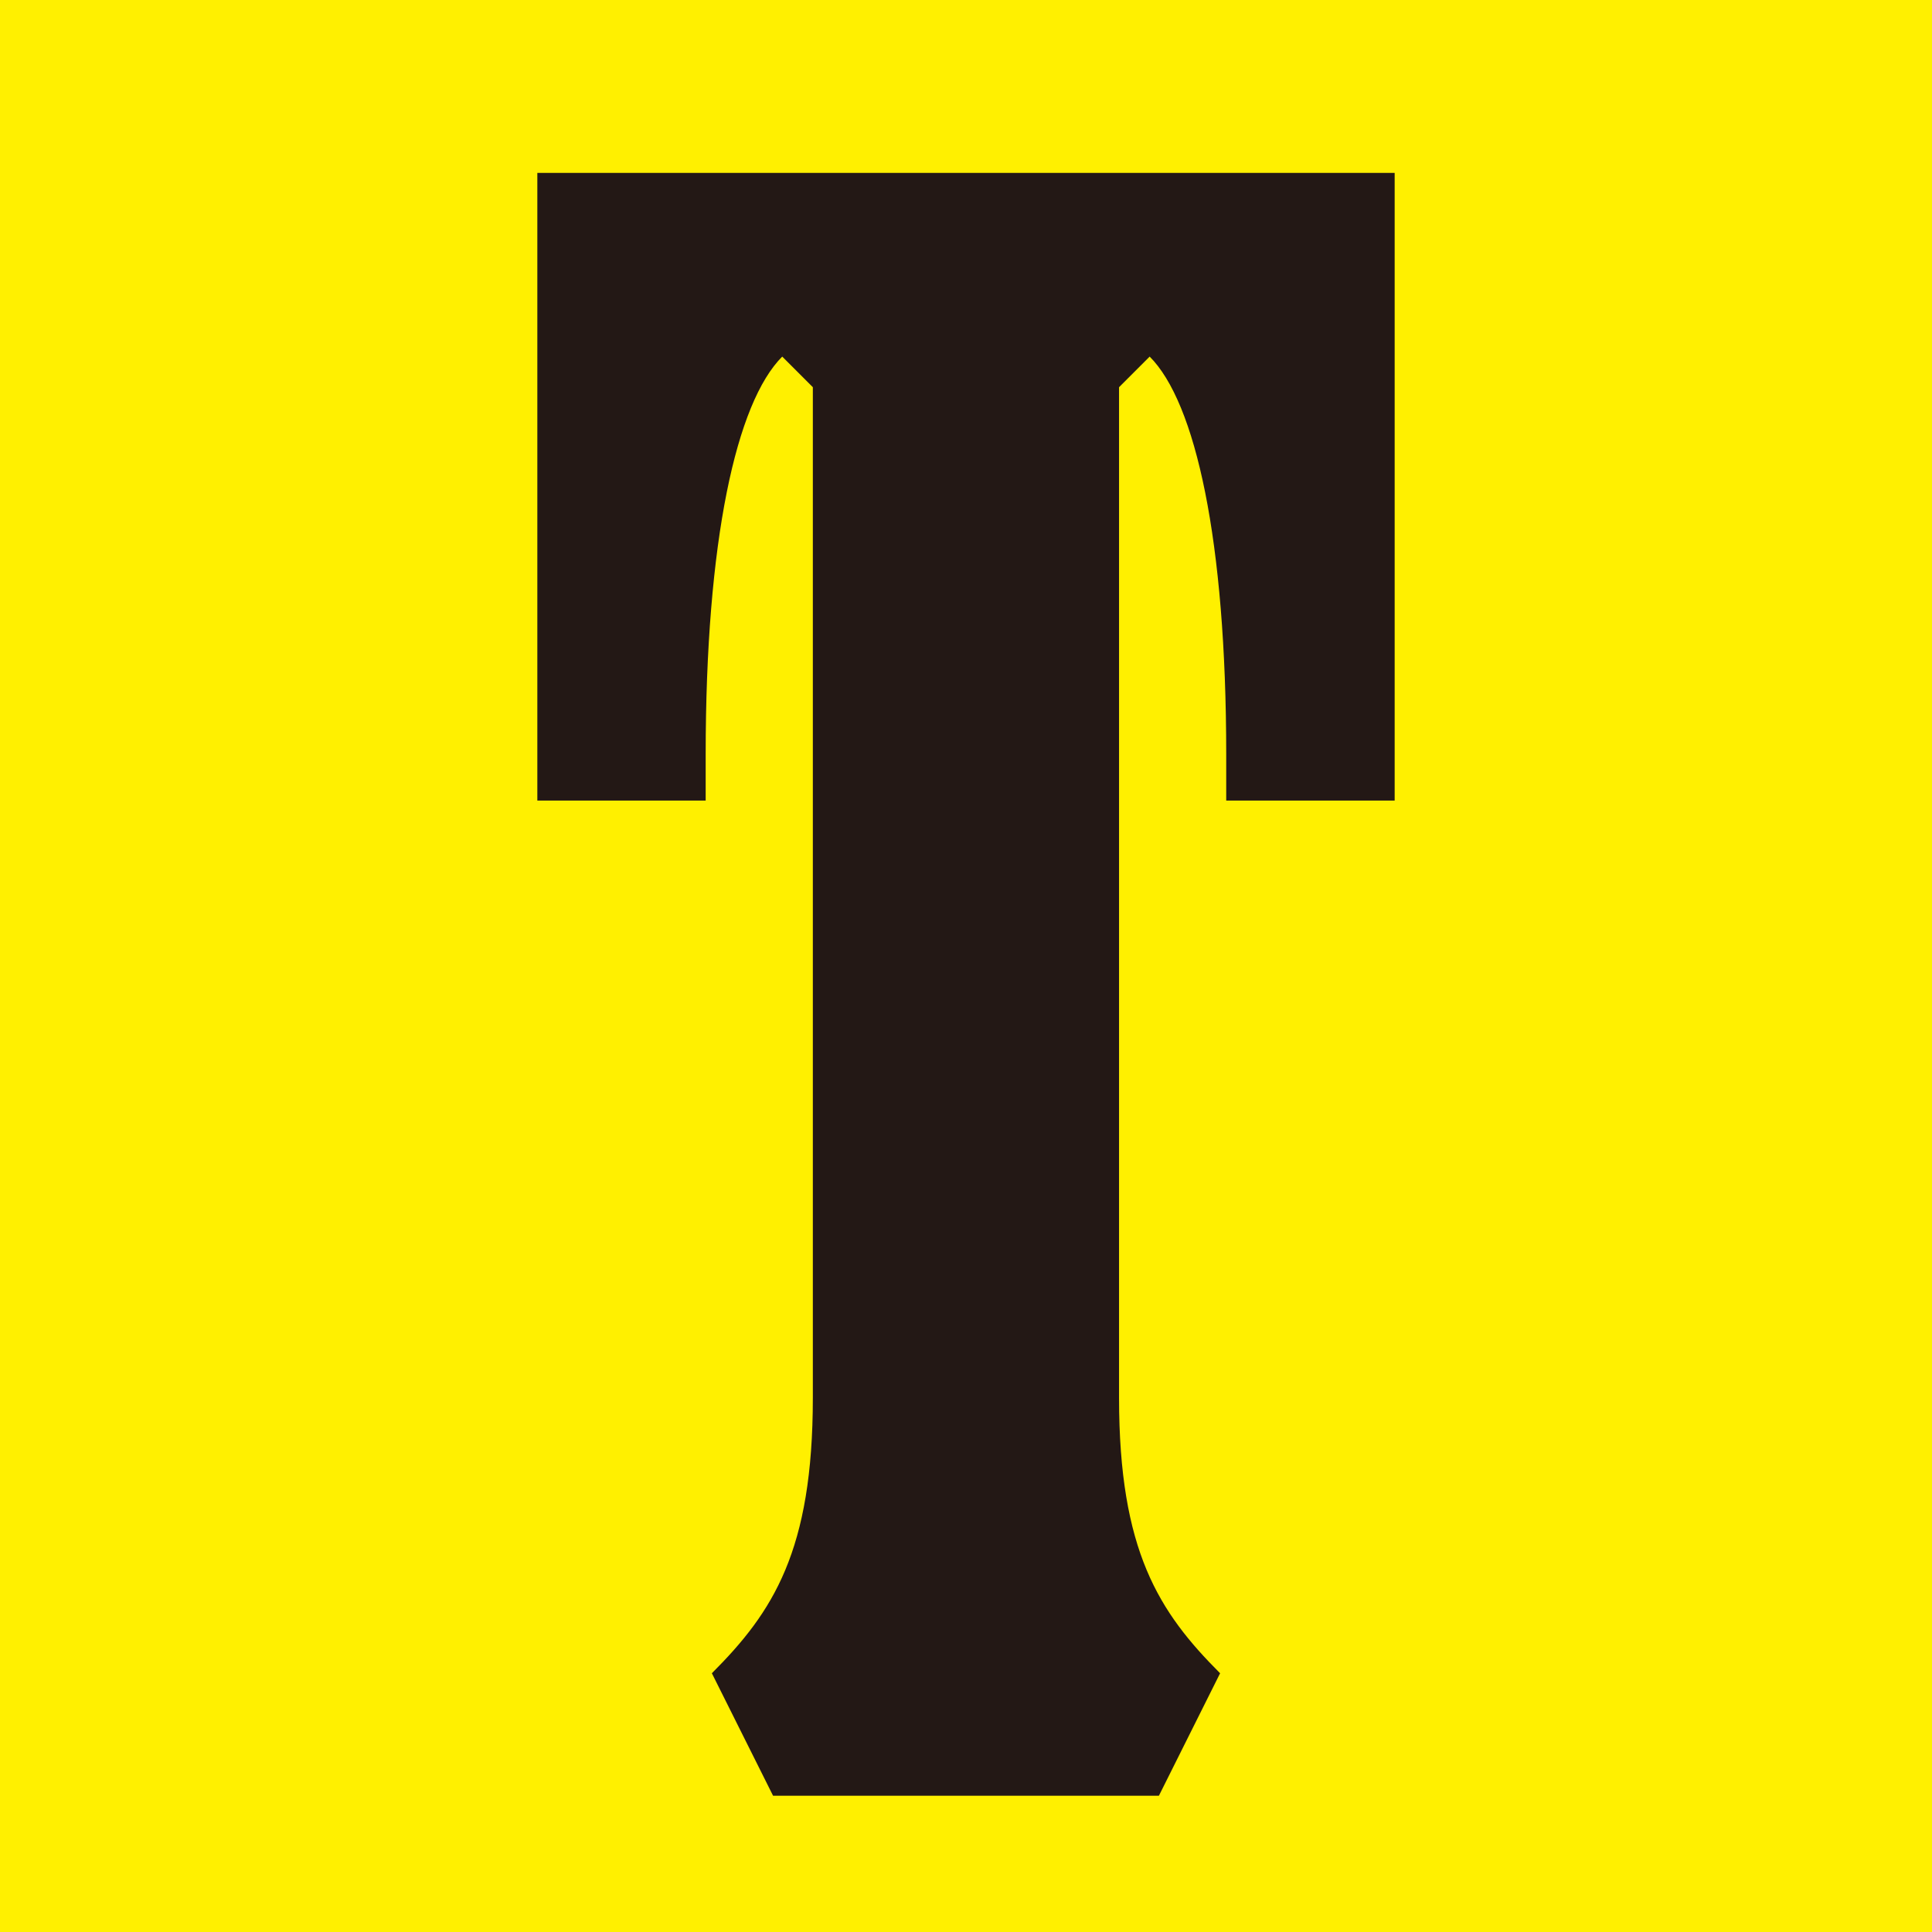 <?xml version="1.0" encoding="UTF-8"?>
<!-- Generator: Adobe Illustrator 27.4.1, SVG Export Plug-In . SVG Version: 6.00 Build 0)  -->
<svg xmlns="http://www.w3.org/2000/svg" xmlns:xlink="http://www.w3.org/1999/xlink" version="1.1" id="レイヤー_1" x="0px" y="0px" viewBox="0 0 512 512" style="enable-background:new 0 0 512 512;" xml:space="preserve">
<style type="text/css">
	.st0{fill:#FFF000;}
	.st1{fill:#231815;}
</style>
<rect x="-8" y="-8" class="st0" width="528" height="528"></rect>
<path class="st1" d="M324.96,212.16V200c0-56.82-8.11-93.33-20.29-105.5l-8.11,8.11v267.8c0,40.57,10.56,56.8,26.78,73.02  l-16.22,32.46H204.87l-16.22-32.46c16.22-16.22,26.76-32.44,26.76-73.02v-267.8l-8.11-8.11c-12.18,12.18-20.29,48.69-20.29,105.5  v12.16H142.4V45.82H369.6v166.34H324.96z"></path>
</svg>
